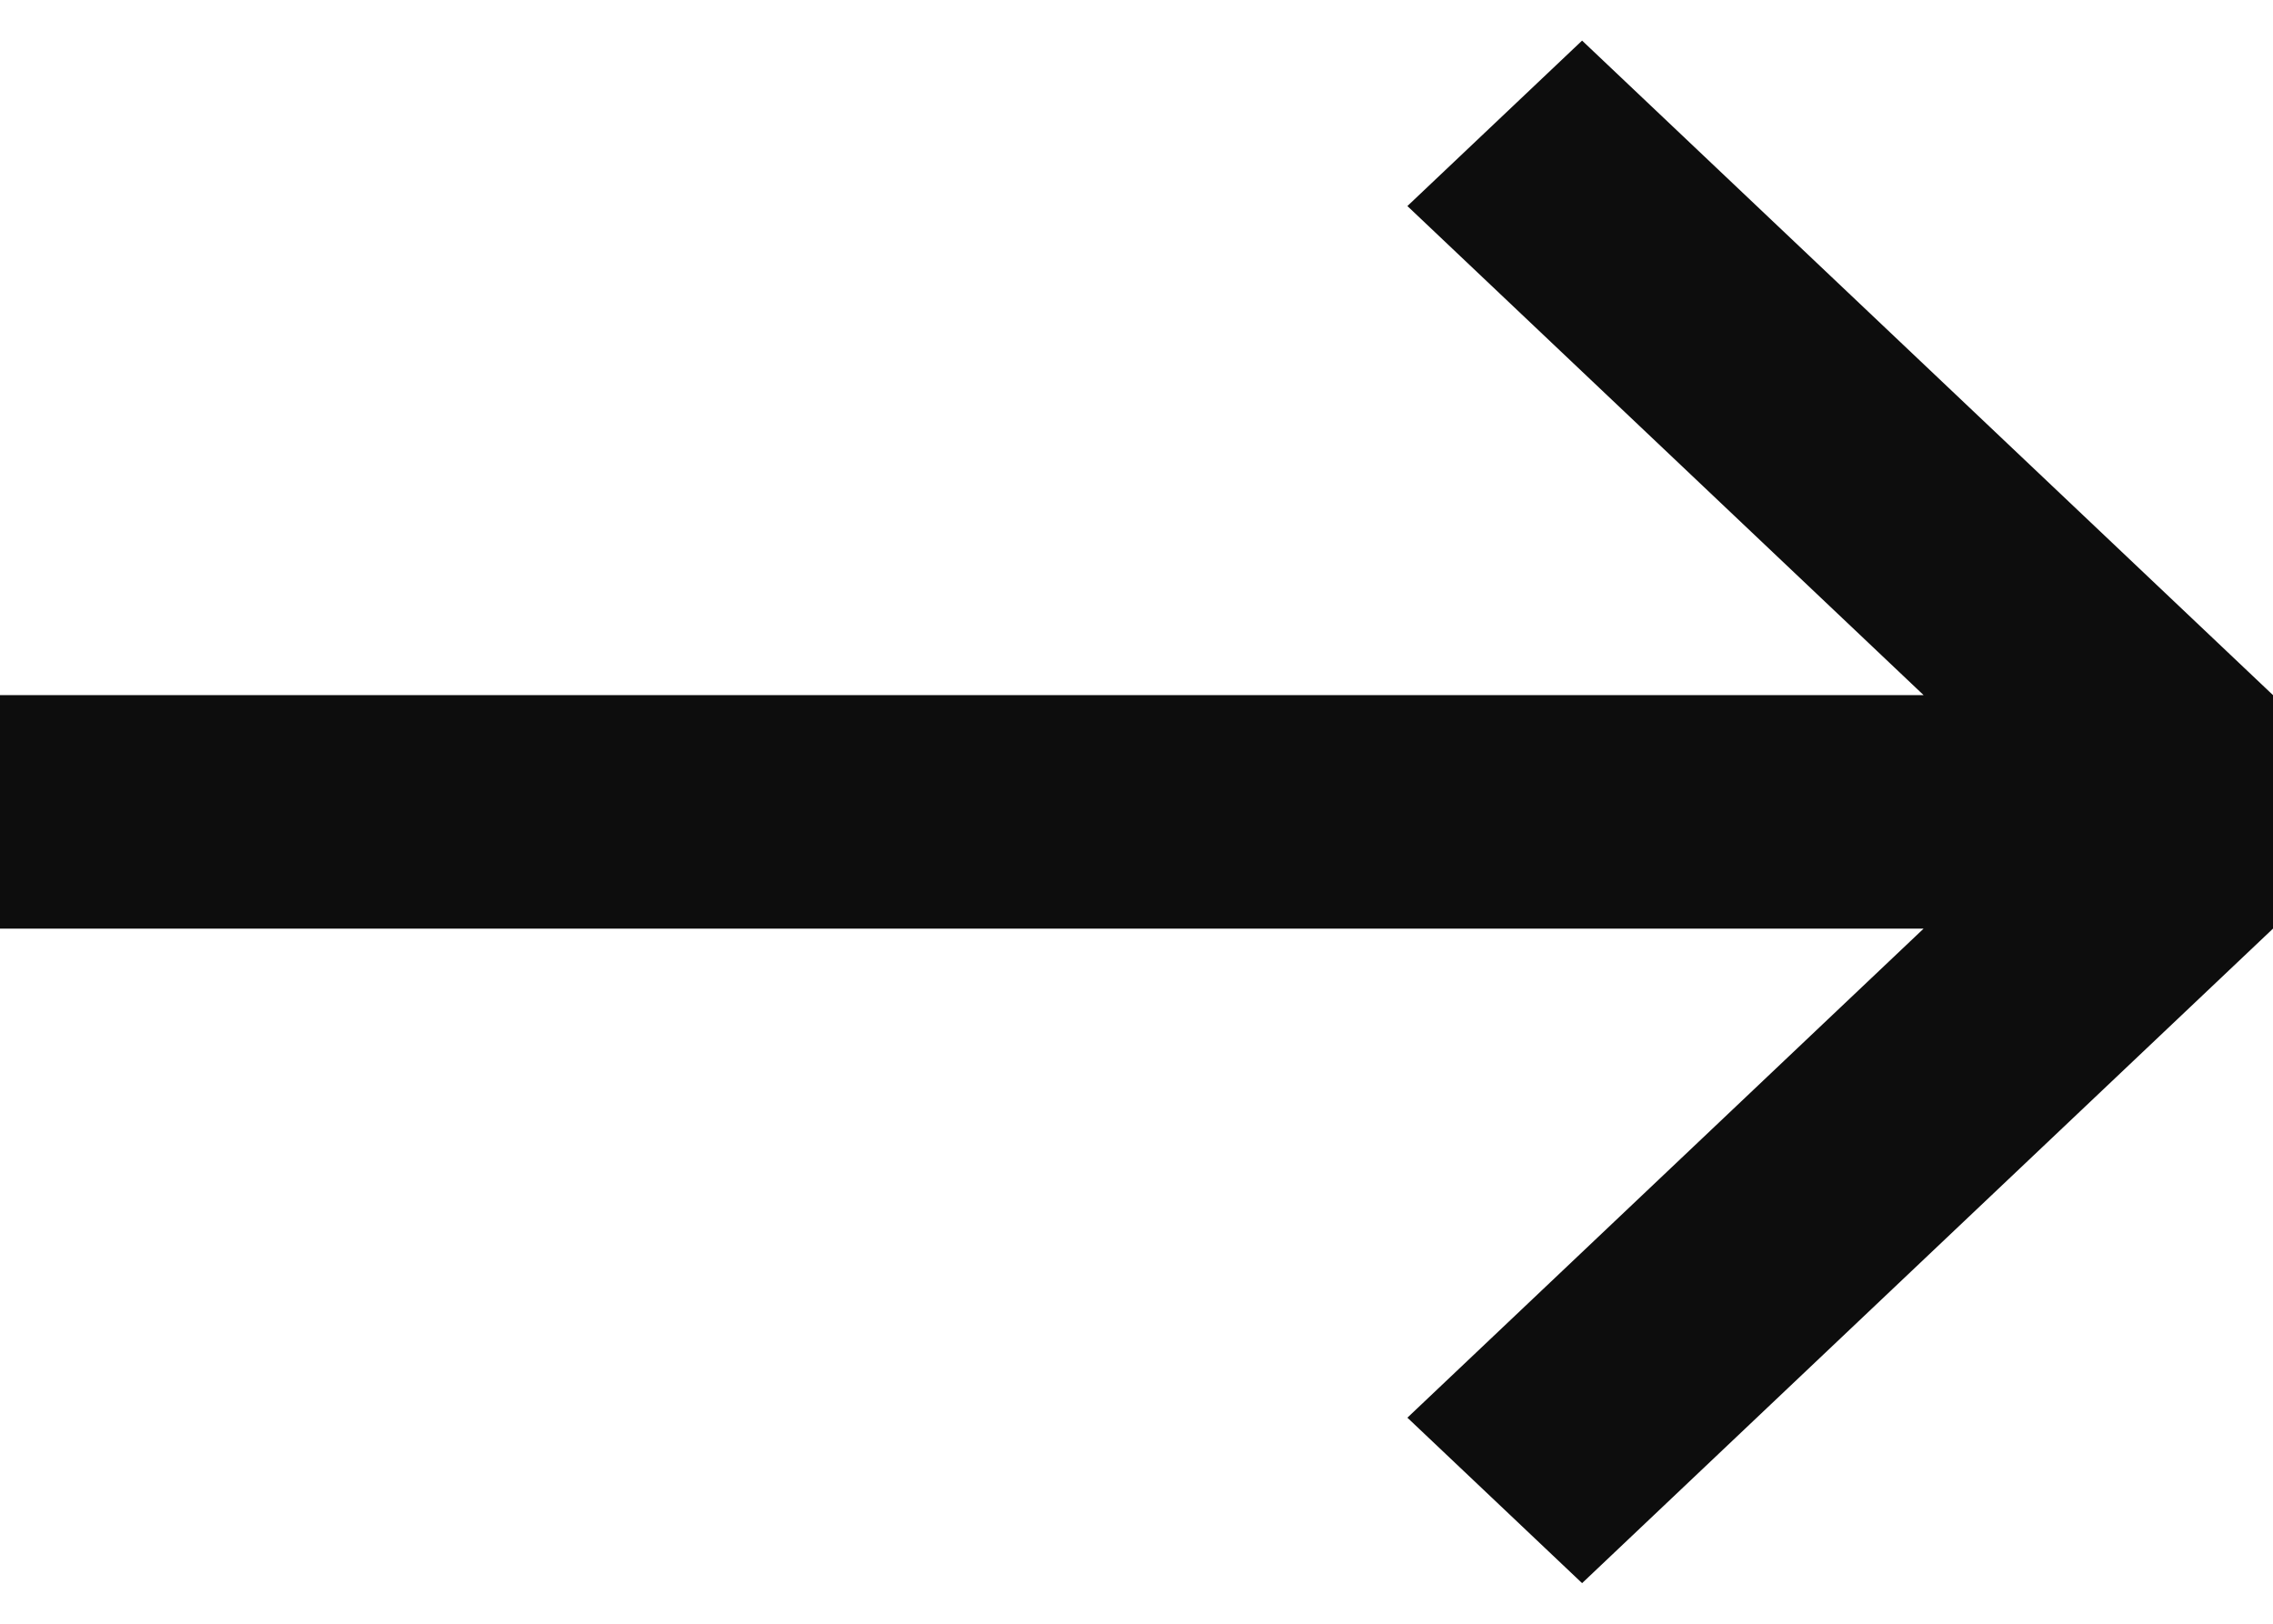 <svg width="28" height="20" viewBox="0 0 28 20" fill="none" xmlns="http://www.w3.org/2000/svg">
<g clip-path="url(#clip0_1500_1206)">
<path d="M19.489 19.5L28 11.438L28 8.562L19.489 0.5L17.337 2.538L23.696 8.562L-1.66943e-06 8.562L-1.79518e-06 11.438L23.696 11.438L17.337 17.462L19.489 19.5Z" fill="#0D0D0D"/>
</g>
<defs>
<clipPath id="clip0_1500_1206">
<rect width="19" height="28" fill="white" transform="translate(28 0.5) rotate(90)"/>
</clipPath>
</defs>
</svg>
